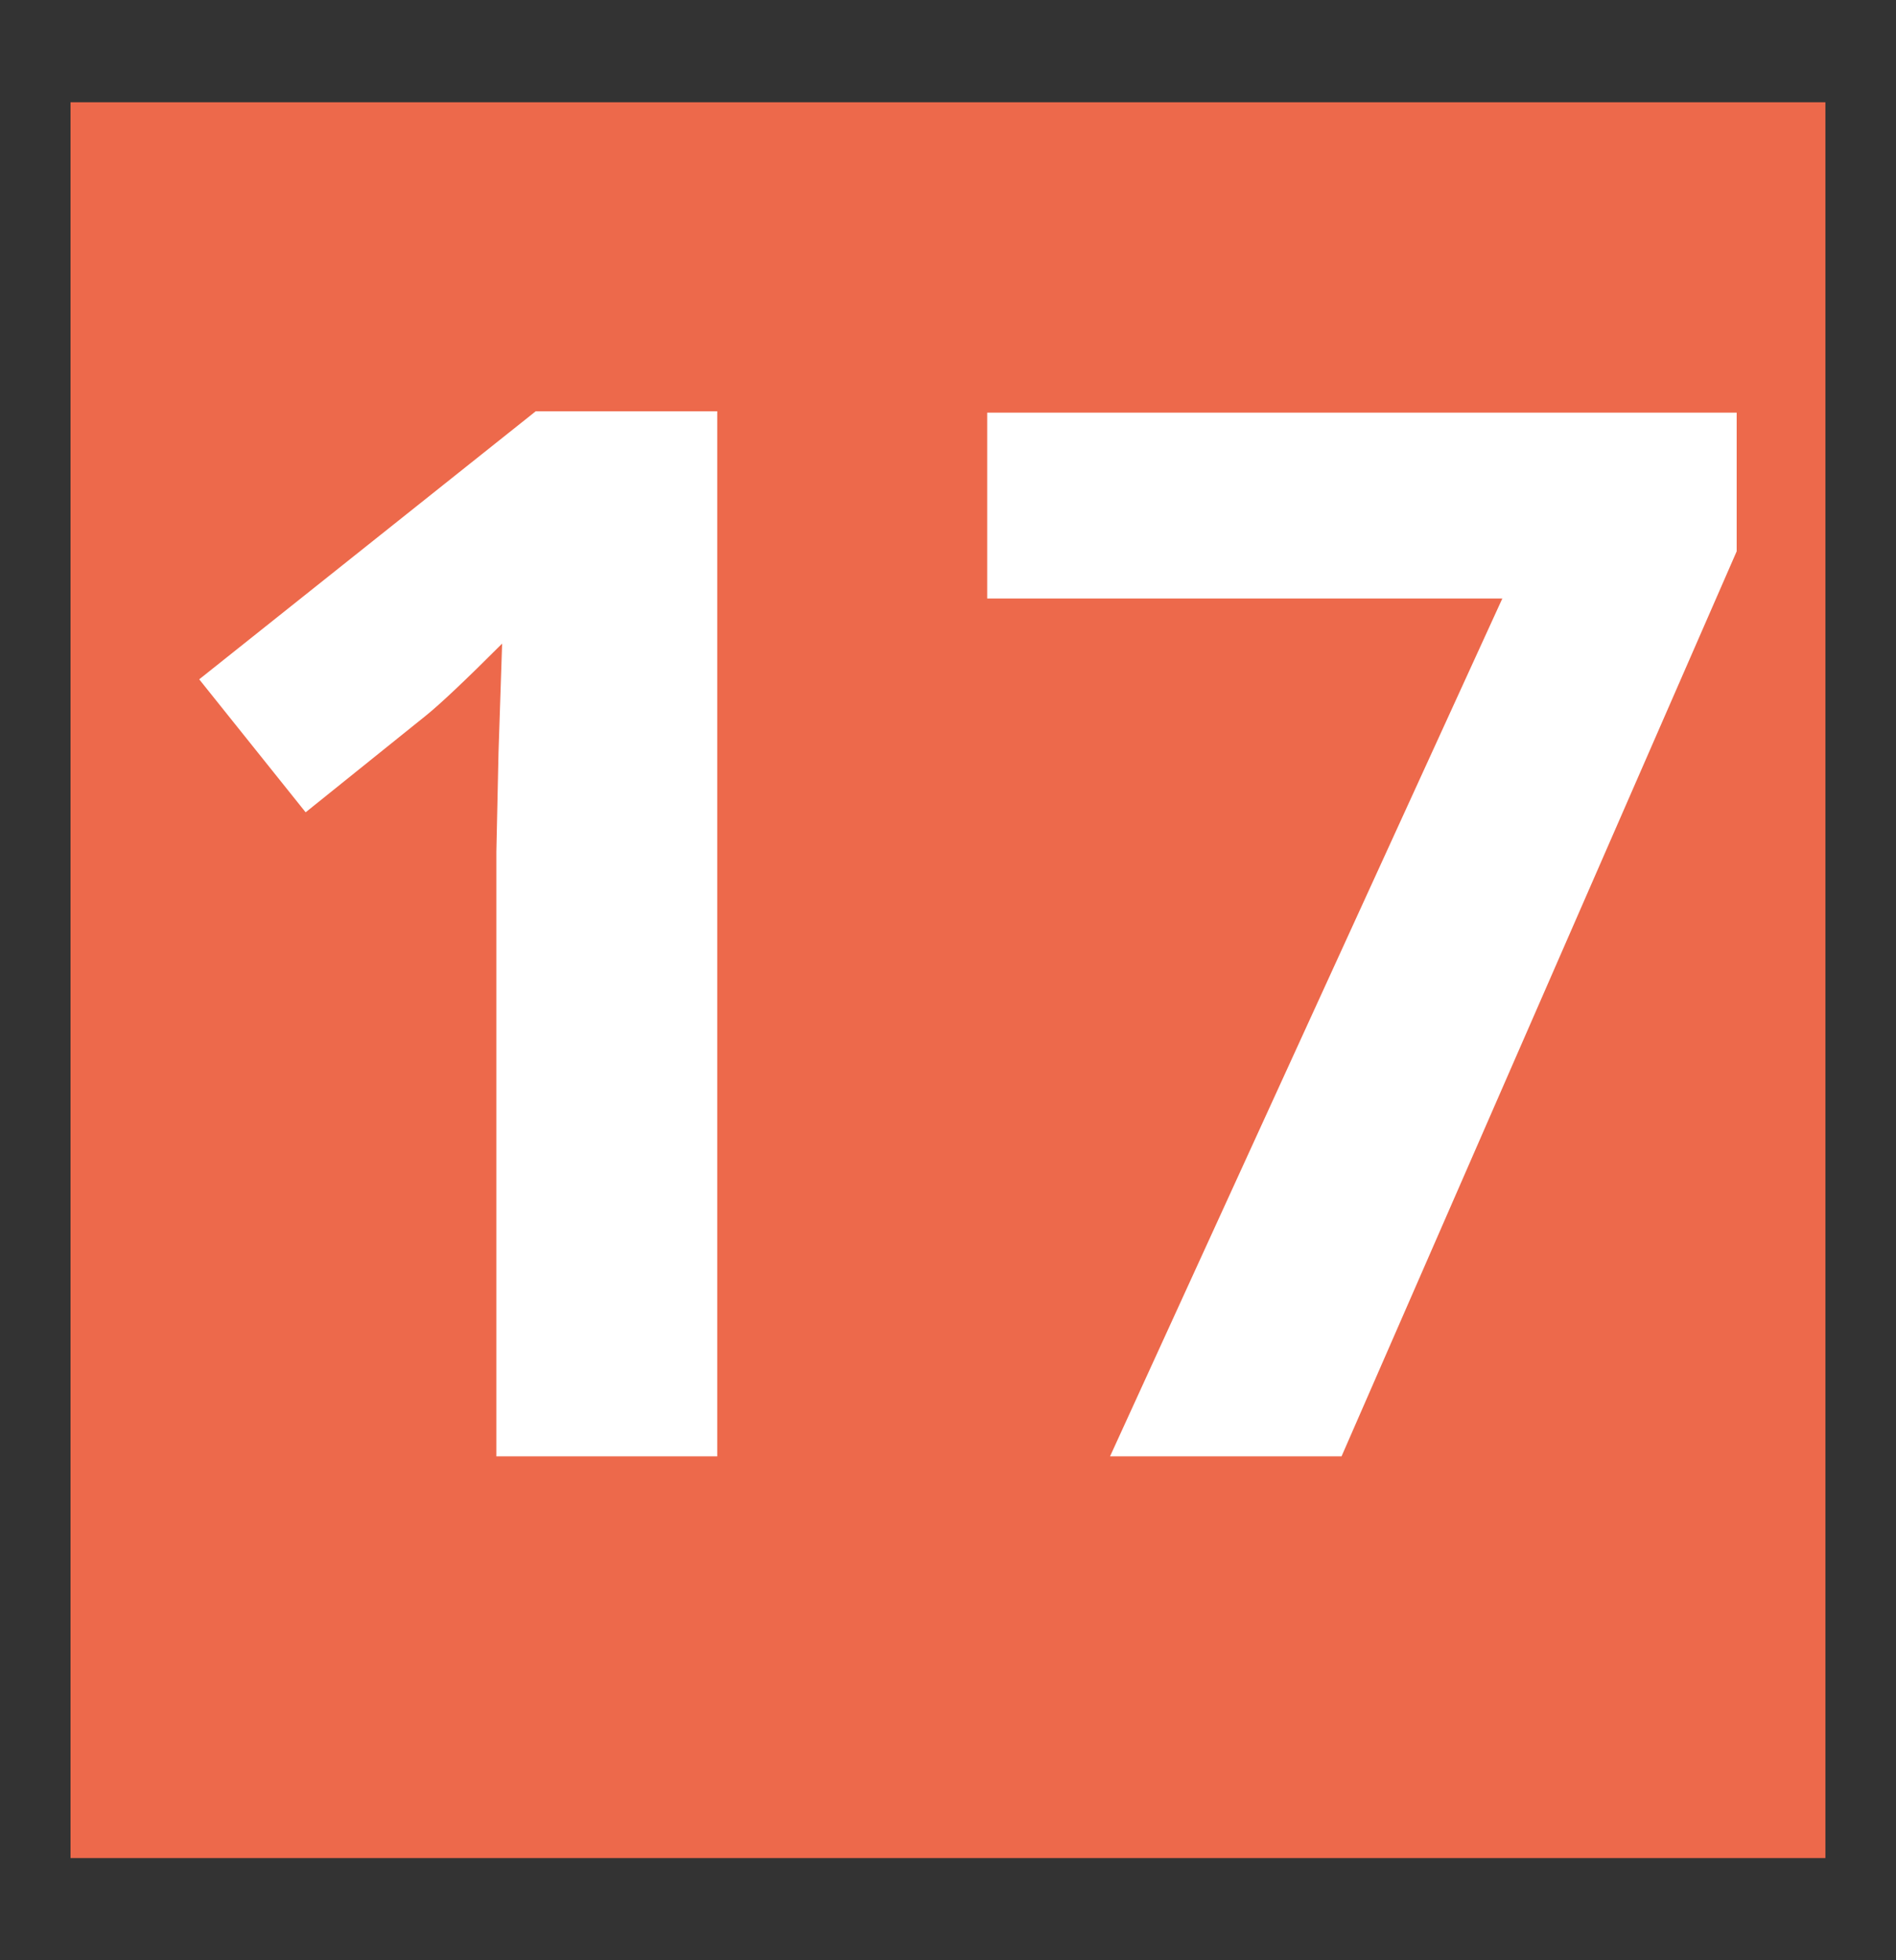 <?xml version="1.0" encoding="UTF-8"?><svg id="Calque_1" xmlns="http://www.w3.org/2000/svg" viewBox="0 0 300 310"><rect x="0" y="0" width="300" height="310" fill="#333333" stroke="none"/><defs><style>.cls-1{fill:#ed694b;}.cls-2{fill:#fff;}</style></defs><rect class="cls-1" x="11.16" y="16.17" width="277.67" height="277.67"/><g><path class="cls-2" d="m113.47,230.31h-34.93v-95.64l.34-15.71.57-17.18c-5.8,5.8-9.84,9.61-12.1,11.42l-18.99,15.26-16.84-21.03,53.25-42.39h28.72v165.28Z"/><path class="cls-2" d="m175.64,230.31l62.07-135.66h-81.51v-29.39h118.59v21.93l-62.52,143.12h-36.63Z"/></g></svg>